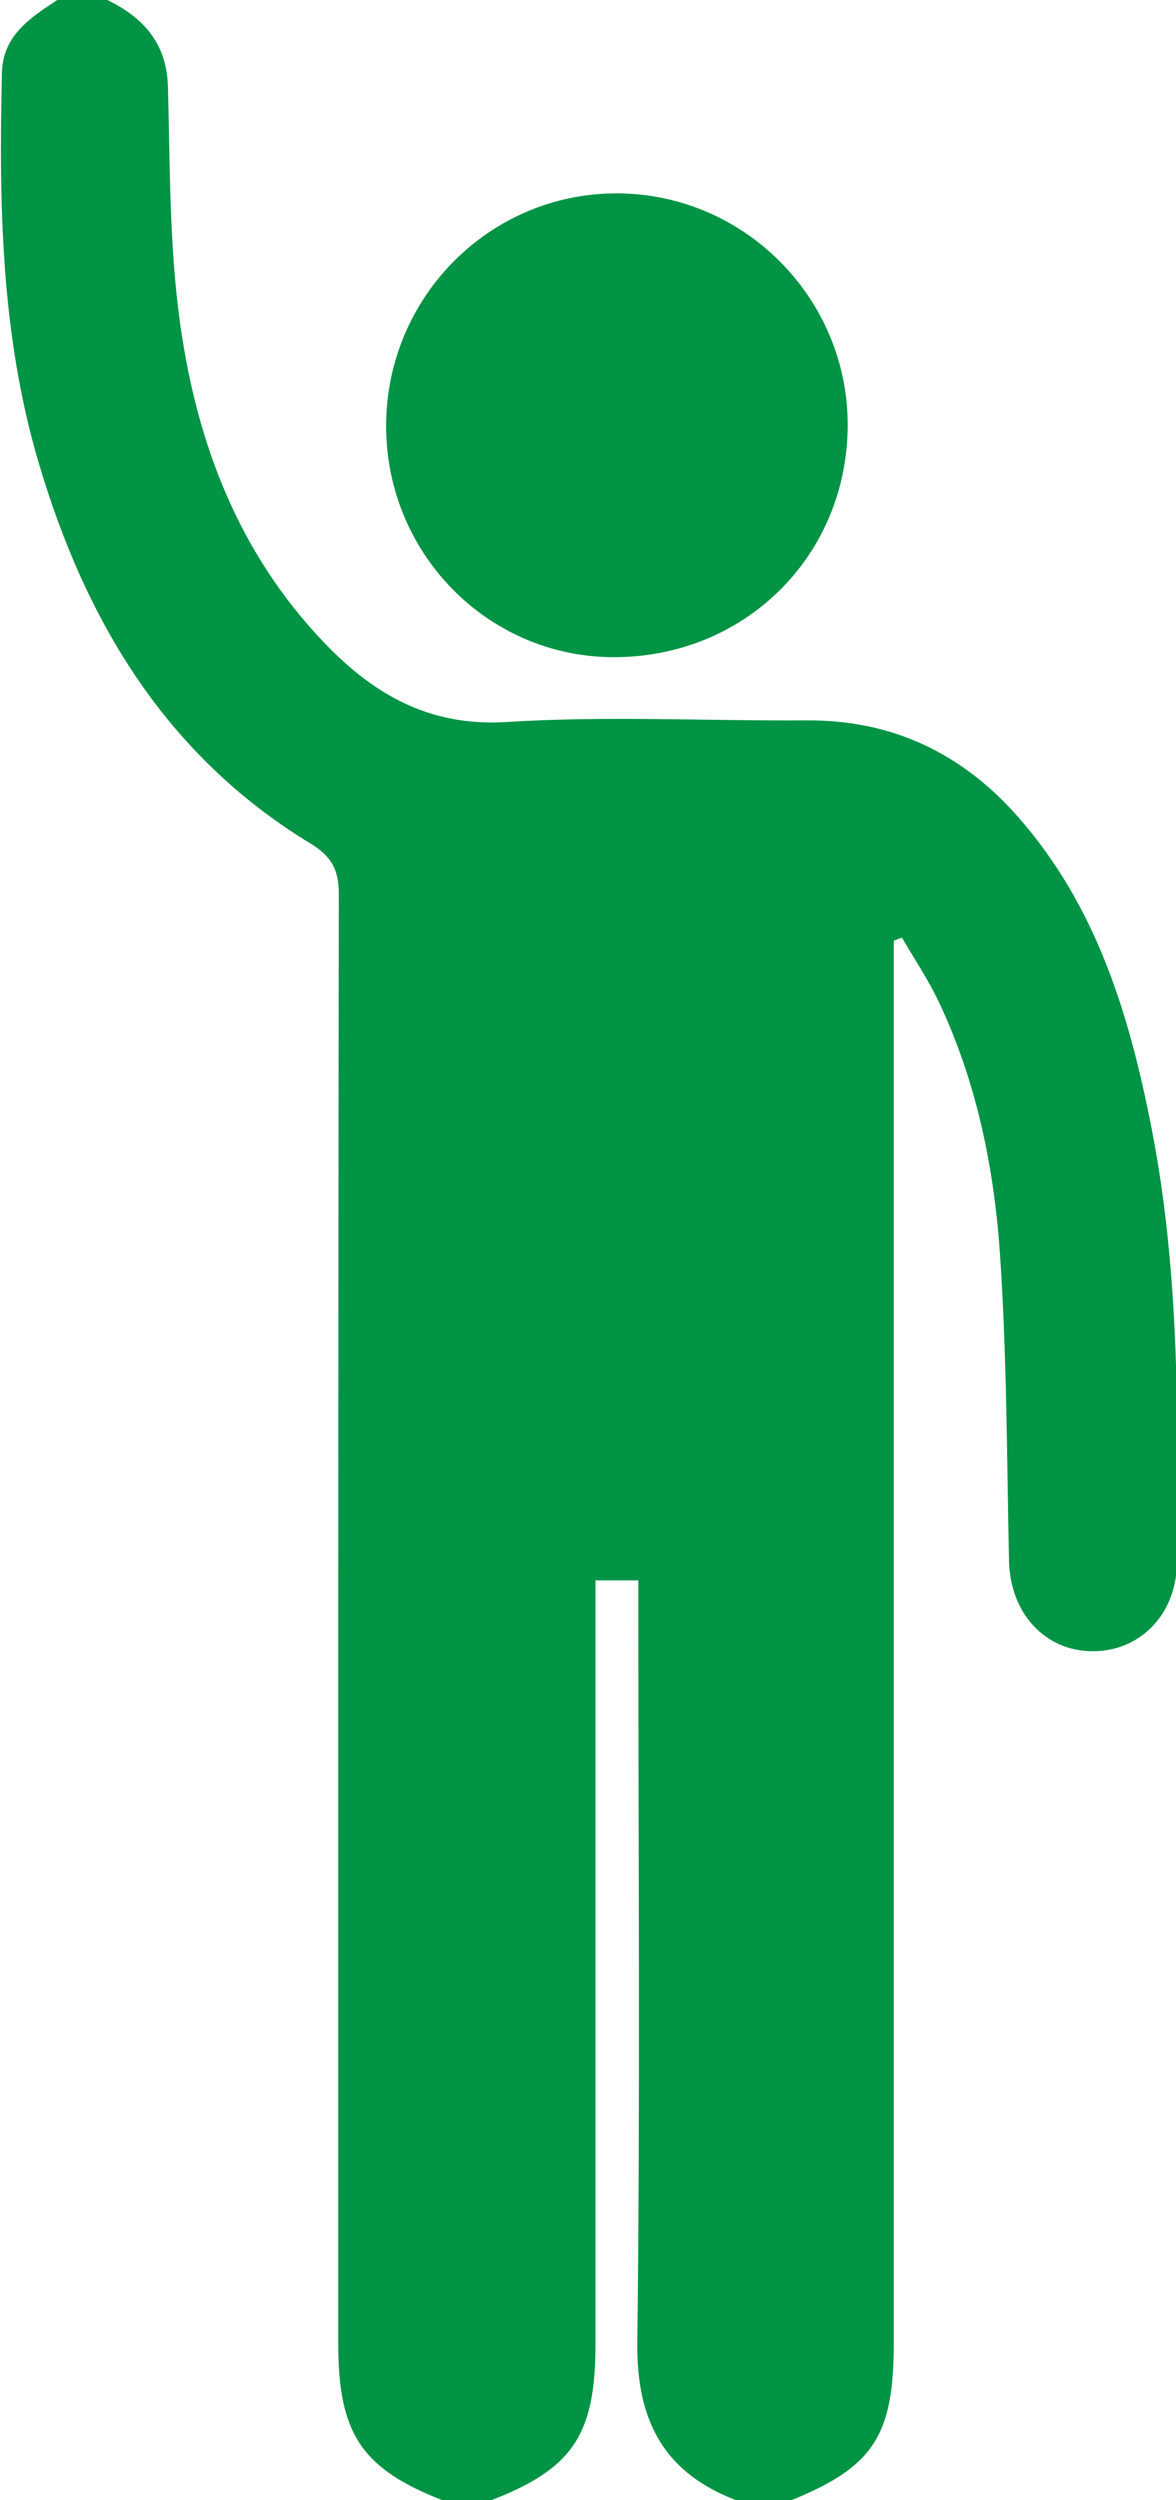 <?xml version="1.0" encoding="UTF-8" standalone="no"?>
<!-- Generator: Adobe Illustrator 16.0.0, SVG Export Plug-In . SVG Version: 6.00 Build 0)  -->

<svg
   version="1.1"
   id="Layer_1"
   x="0px"
   y="0px"
   width="32.929"
   height="70"
   viewBox="0 0 32.929 70"
   enable-background="new 0 0 612 792"
   xml:space="preserve"
   sodipodi:docname="happy.svg"
   inkscape:version="1.3 (0e150ed6c4, 2023-07-21)"
   xmlns:inkscape="http://www.inkscape.org/namespaces/inkscape"
   xmlns:sodipodi="http://sodipodi.sourceforge.net/DTD/sodipodi-0.dtd"
   xmlns="http://www.w3.org/2000/svg"
   xmlns:svg="http://www.w3.org/2000/svg"><defs
   id="defs8" /><sodipodi:namedview
   id="namedview8"
   pagecolor="#ffffff"
   bordercolor="#000000"
   borderopacity="0.25"
   inkscape:showpageshadow="2"
   inkscape:pageopacity="0.0"
   inkscape:pagecheckerboard="0"
   inkscape:deskcolor="#d1d1d1"
   inkscape:zoom="2.1320341"
   inkscape:cx="-56.518796"
   inkscape:cy="70.12083"
   inkscape:window-width="1536"
   inkscape:window-height="793"
   inkscape:window-x="-8"
   inkscape:window-y="-8"
   inkscape:window-maximized="1"
   inkscape:current-layer="g8" />&#10;<g
   id="g8"
   transform="translate(-71.234)">&#10;	&#10;	&#10;	&#10;	&#10;	&#10;	&#10;	&#10;	<g
   id="g11"
   transform="matrix(0.904,0,0,0.904,6.865,0)"><path
     fill-rule="evenodd"
     clip-rule="evenodd"
     fill="#009444"
     d="m 84.988,77.465 c -2.57,-0.988 -3.306,-2.069 -3.306,-4.871 0,-14.965 -0.006,-29.93 0.017,-44.896 0.001,-0.76 -0.22,-1.174 -0.887,-1.579 C 76.329,23.391 73.842,19.214 72.395,14.307 71.231,10.36 71.17,6.309 71.265,2.247 71.292,1.103 72.143,0.546 72.981,0 c 0.517,0 1.033,0 1.549,0 1.117,0.544 1.836,1.342 1.875,2.669 0.064,2.25 0.043,4.516 0.302,6.746 0.425,3.664 1.571,7.104 4.043,9.945 1.604,1.843 3.429,3.173 6.15,3.001 3.085,-0.195 6.191,-0.029 9.289,-0.05 2.651,-0.018 4.813,1.018 6.543,2.982 2.45,2.78 3.47,6.181 4.155,9.719 0.859,4.43 0.809,8.911 0.771,13.391 -0.013,1.591 -1.142,2.751 -2.629,2.737 -1.478,-0.014 -2.537,-1.194 -2.571,-2.803 -0.068,-3.153 -0.065,-6.313 -0.277,-9.46 -0.181,-2.695 -0.721,-5.353 -1.888,-7.828 -0.328,-0.697 -0.765,-1.343 -1.152,-2.012 -0.083,0.032 -0.168,0.064 -0.252,0.096 0,0.378 0,0.758 0,1.137 0,14.098 0,28.199 0,42.296 0,2.888 -0.638,3.851 -3.249,4.899 -0.516,0 -1.033,0 -1.549,0 -2.293,-0.84 -3.175,-2.459 -3.146,-4.907 0.091,-7.486 0.032,-14.972 0.032,-22.458 0,-0.375 0,-0.75 0,-1.154 -0.498,0 -0.867,0 -1.328,0 0,0.445 0,0.823 0,1.204 0,7.485 0,14.973 0,22.457 0,2.823 -0.713,3.87 -3.306,4.857 -0.45,0.001 -0.902,0.001 -1.355,0.001 z"
     id="path1" /><path
     fill-rule="evenodd"
     clip-rule="evenodd"
     fill="#009444"
     d="m 97.461,13.187 c -0.017,4.045 -3.206,7.186 -7.277,7.166 -3.904,-0.019 -7.05,-3.253 -7.019,-7.217 0.03,-3.949 3.212,-7.143 7.124,-7.147 3.955,-0.006 7.189,3.24 7.172,7.198 z"
     id="path8" /></g>&#10;</g>&#10;</svg>
